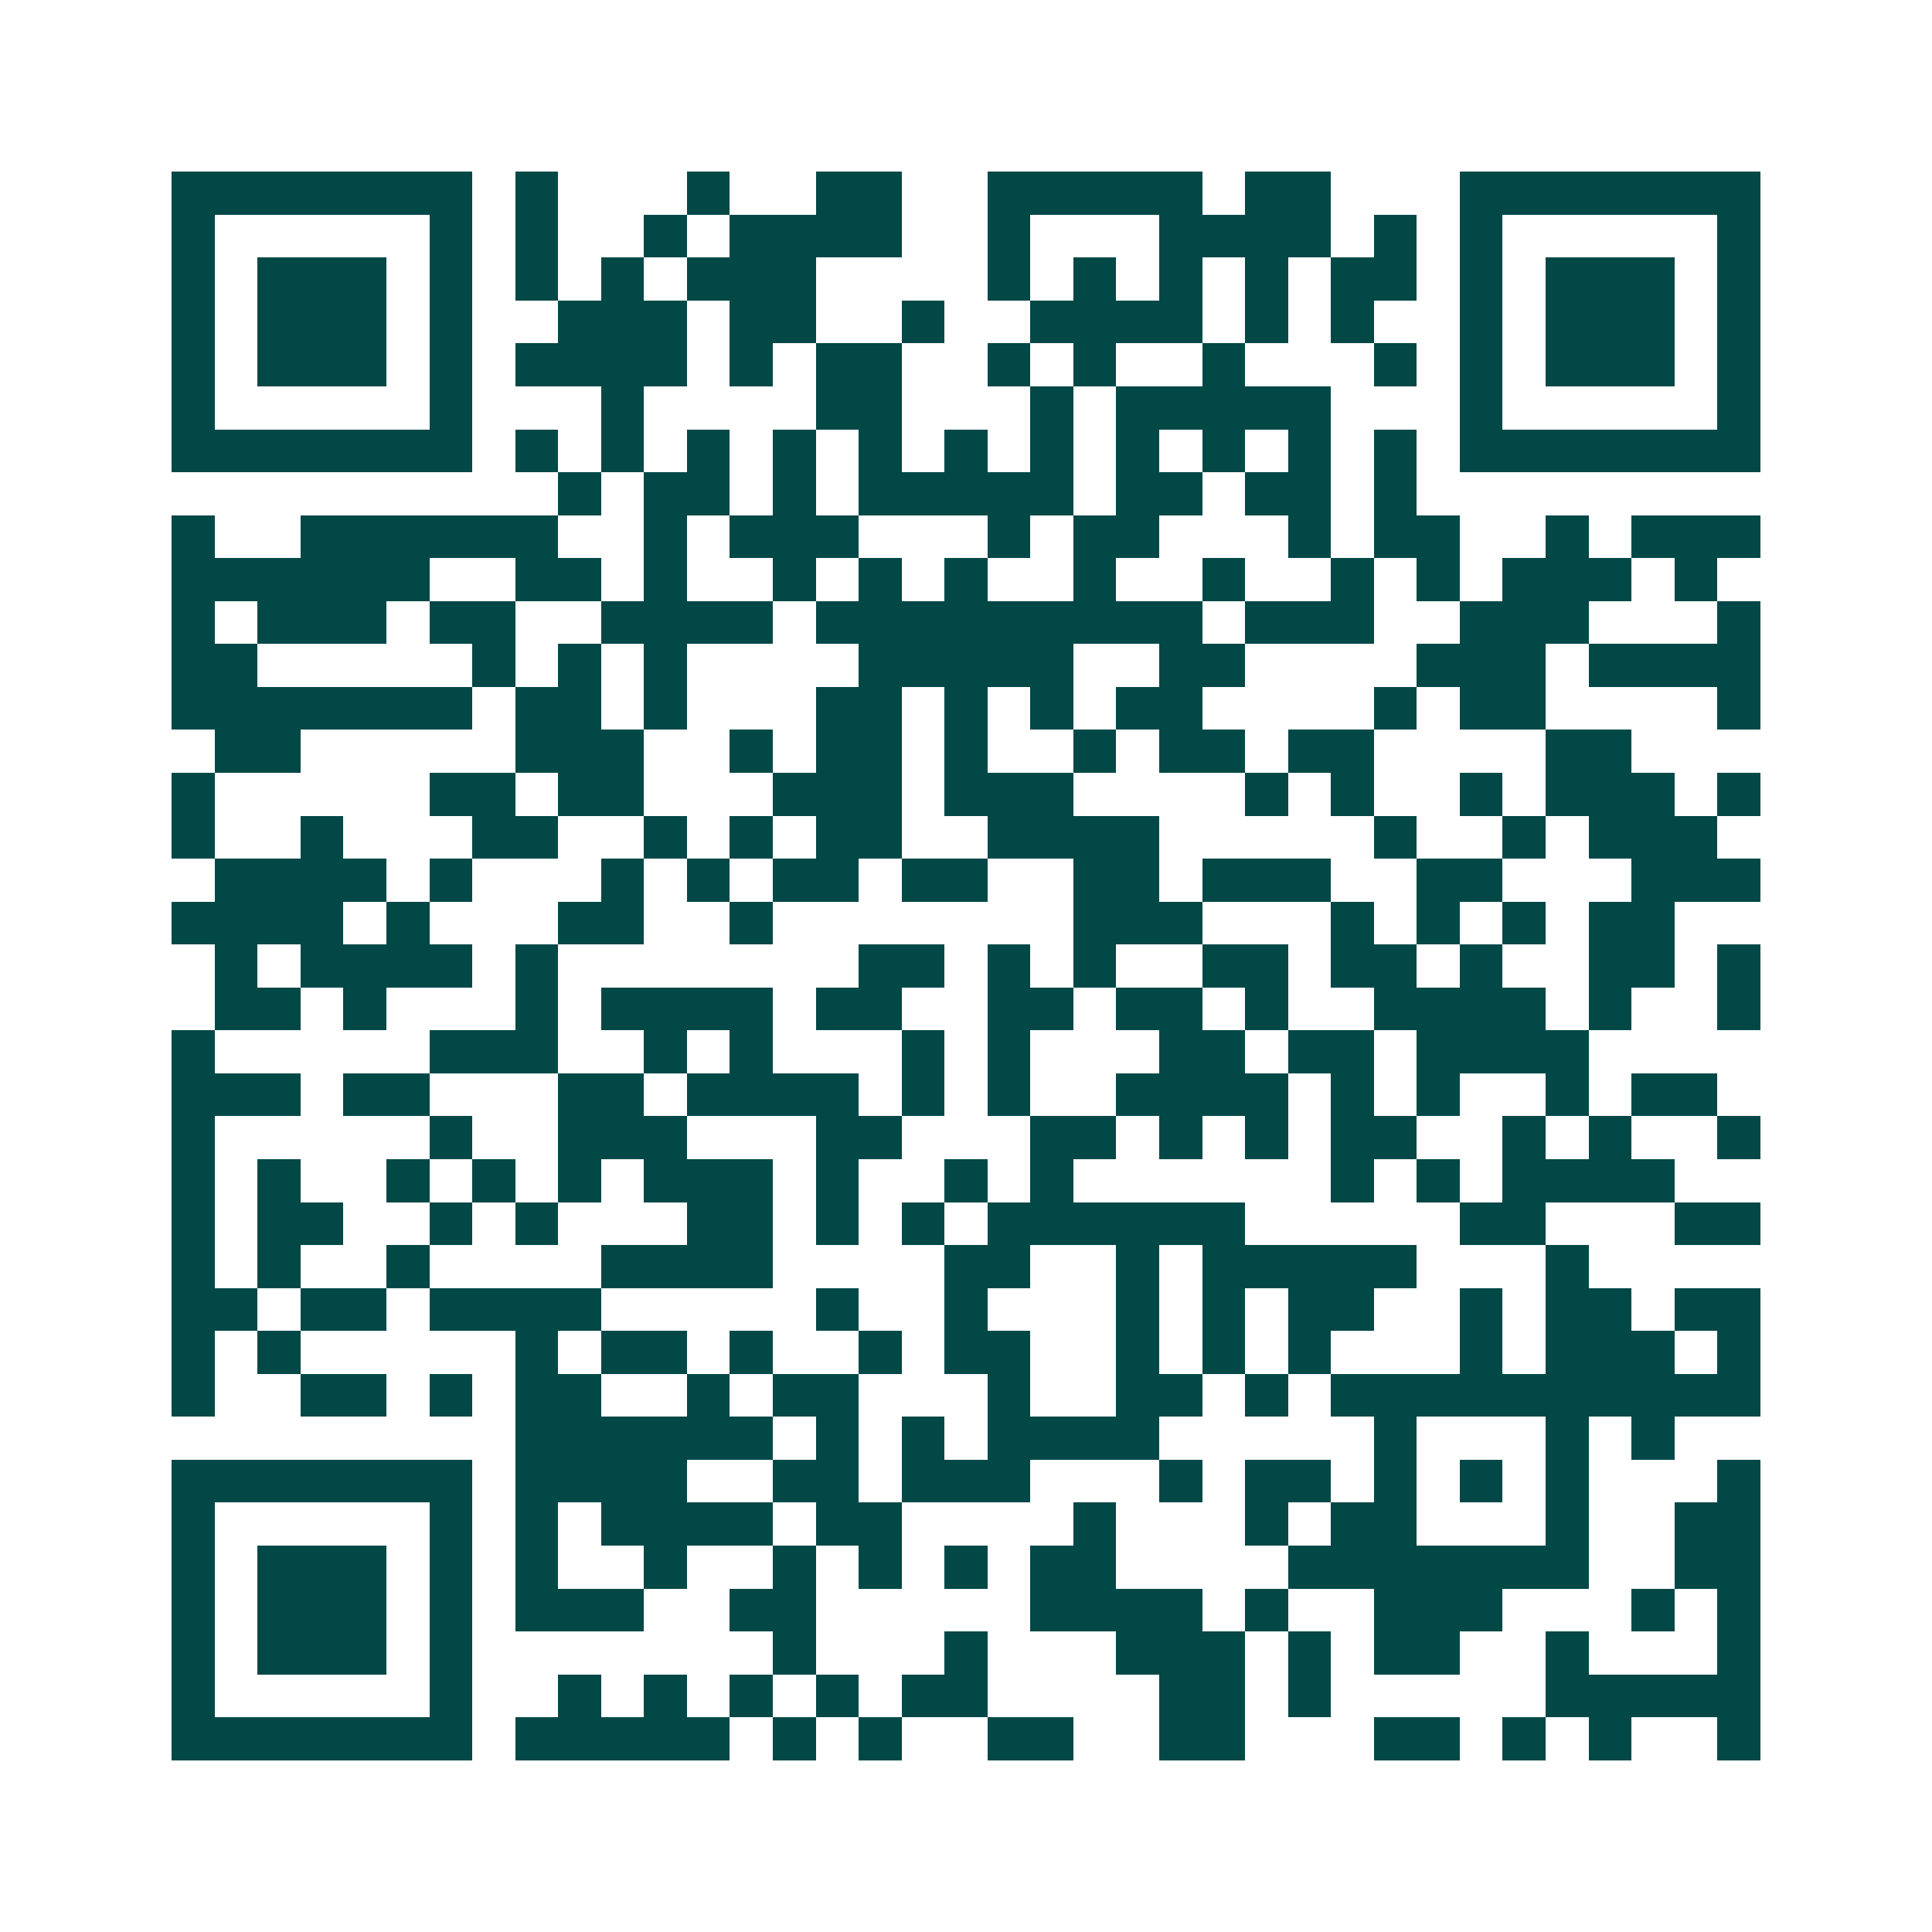 <svg xmlns="http://www.w3.org/2000/svg" width="200" height="200" viewBox="0 0 45 45" shape-rendering="crispEdges"><path fill="#ffffff" d="M0 0h45v45H0z"/><path stroke="#014847" d="M4 4.5h7m1 0h1m3 0h1m2 0h2m2 0h5m1 0h2m3 0h7M4 5.5h1m5 0h1m1 0h1m2 0h1m1 0h4m2 0h1m3 0h4m1 0h1m1 0h1m5 0h1M4 6.5h1m1 0h3m1 0h1m1 0h1m1 0h1m1 0h3m4 0h1m1 0h1m1 0h1m1 0h1m1 0h2m1 0h1m1 0h3m1 0h1M4 7.5h1m1 0h3m1 0h1m2 0h3m1 0h2m2 0h1m2 0h4m1 0h1m1 0h1m2 0h1m1 0h3m1 0h1M4 8.5h1m1 0h3m1 0h1m1 0h4m1 0h1m1 0h2m2 0h1m1 0h1m2 0h1m3 0h1m1 0h1m1 0h3m1 0h1M4 9.5h1m5 0h1m3 0h1m4 0h2m3 0h1m1 0h5m3 0h1m5 0h1M4 10.5h7m1 0h1m1 0h1m1 0h1m1 0h1m1 0h1m1 0h1m1 0h1m1 0h1m1 0h1m1 0h1m1 0h1m1 0h7M13 11.5h1m1 0h2m1 0h1m1 0h5m1 0h2m1 0h2m1 0h1M4 12.5h1m2 0h6m2 0h1m1 0h3m3 0h1m1 0h2m3 0h1m1 0h2m2 0h1m1 0h3M4 13.5h6m2 0h2m1 0h1m2 0h1m1 0h1m1 0h1m2 0h1m2 0h1m2 0h1m1 0h1m1 0h3m1 0h1M4 14.5h1m1 0h3m1 0h2m2 0h4m1 0h9m1 0h3m2 0h3m3 0h1M4 15.5h2m5 0h1m1 0h1m1 0h1m4 0h5m2 0h2m4 0h3m1 0h4M4 16.5h7m1 0h2m1 0h1m3 0h2m1 0h1m1 0h1m1 0h2m4 0h1m1 0h2m4 0h1M5 17.5h2m5 0h3m2 0h1m1 0h2m1 0h1m2 0h1m1 0h2m1 0h2m4 0h2M4 18.5h1m5 0h2m1 0h2m3 0h3m1 0h3m4 0h1m1 0h1m2 0h1m1 0h3m1 0h1M4 19.5h1m2 0h1m3 0h2m2 0h1m1 0h1m1 0h2m2 0h4m5 0h1m2 0h1m1 0h3M5 20.5h4m1 0h1m3 0h1m1 0h1m1 0h2m1 0h2m2 0h2m1 0h3m2 0h2m3 0h3M4 21.5h4m1 0h1m3 0h2m2 0h1m7 0h3m3 0h1m1 0h1m1 0h1m1 0h2M5 22.5h1m1 0h4m1 0h1m7 0h2m1 0h1m1 0h1m2 0h2m1 0h2m1 0h1m2 0h2m1 0h1M5 23.5h2m1 0h1m3 0h1m1 0h4m1 0h2m2 0h2m1 0h2m1 0h1m2 0h4m1 0h1m2 0h1M4 24.5h1m5 0h3m2 0h1m1 0h1m3 0h1m1 0h1m3 0h2m1 0h2m1 0h4M4 25.5h3m1 0h2m3 0h2m1 0h4m1 0h1m1 0h1m2 0h4m1 0h1m1 0h1m2 0h1m1 0h2M4 26.5h1m5 0h1m2 0h3m3 0h2m3 0h2m1 0h1m1 0h1m1 0h2m2 0h1m1 0h1m2 0h1M4 27.5h1m1 0h1m2 0h1m1 0h1m1 0h1m1 0h3m1 0h1m2 0h1m1 0h1m6 0h1m1 0h1m1 0h4M4 28.5h1m1 0h2m2 0h1m1 0h1m3 0h2m1 0h1m1 0h1m1 0h6m5 0h2m3 0h2M4 29.5h1m1 0h1m2 0h1m4 0h4m4 0h2m2 0h1m1 0h5m3 0h1M4 30.5h2m1 0h2m1 0h4m5 0h1m2 0h1m3 0h1m1 0h1m1 0h2m2 0h1m1 0h2m1 0h2M4 31.5h1m1 0h1m5 0h1m1 0h2m1 0h1m2 0h1m1 0h2m2 0h1m1 0h1m1 0h1m3 0h1m1 0h3m1 0h1M4 32.5h1m2 0h2m1 0h1m1 0h2m2 0h1m1 0h2m3 0h1m2 0h2m1 0h1m1 0h10M12 33.5h6m1 0h1m1 0h1m1 0h4m5 0h1m3 0h1m1 0h1M4 34.5h7m1 0h4m2 0h2m1 0h3m3 0h1m1 0h2m1 0h1m1 0h1m1 0h1m3 0h1M4 35.5h1m5 0h1m1 0h1m1 0h4m1 0h2m4 0h1m3 0h1m1 0h2m3 0h1m2 0h2M4 36.5h1m1 0h3m1 0h1m1 0h1m2 0h1m2 0h1m1 0h1m1 0h1m1 0h2m4 0h7m2 0h2M4 37.5h1m1 0h3m1 0h1m1 0h3m2 0h2m5 0h4m1 0h1m2 0h3m3 0h1m1 0h1M4 38.5h1m1 0h3m1 0h1m7 0h1m3 0h1m3 0h3m1 0h1m1 0h2m2 0h1m3 0h1M4 39.5h1m5 0h1m2 0h1m1 0h1m1 0h1m1 0h1m1 0h2m4 0h2m1 0h1m5 0h5M4 40.5h7m1 0h5m1 0h1m1 0h1m2 0h2m2 0h2m3 0h2m1 0h1m1 0h1m2 0h1"/></svg>
